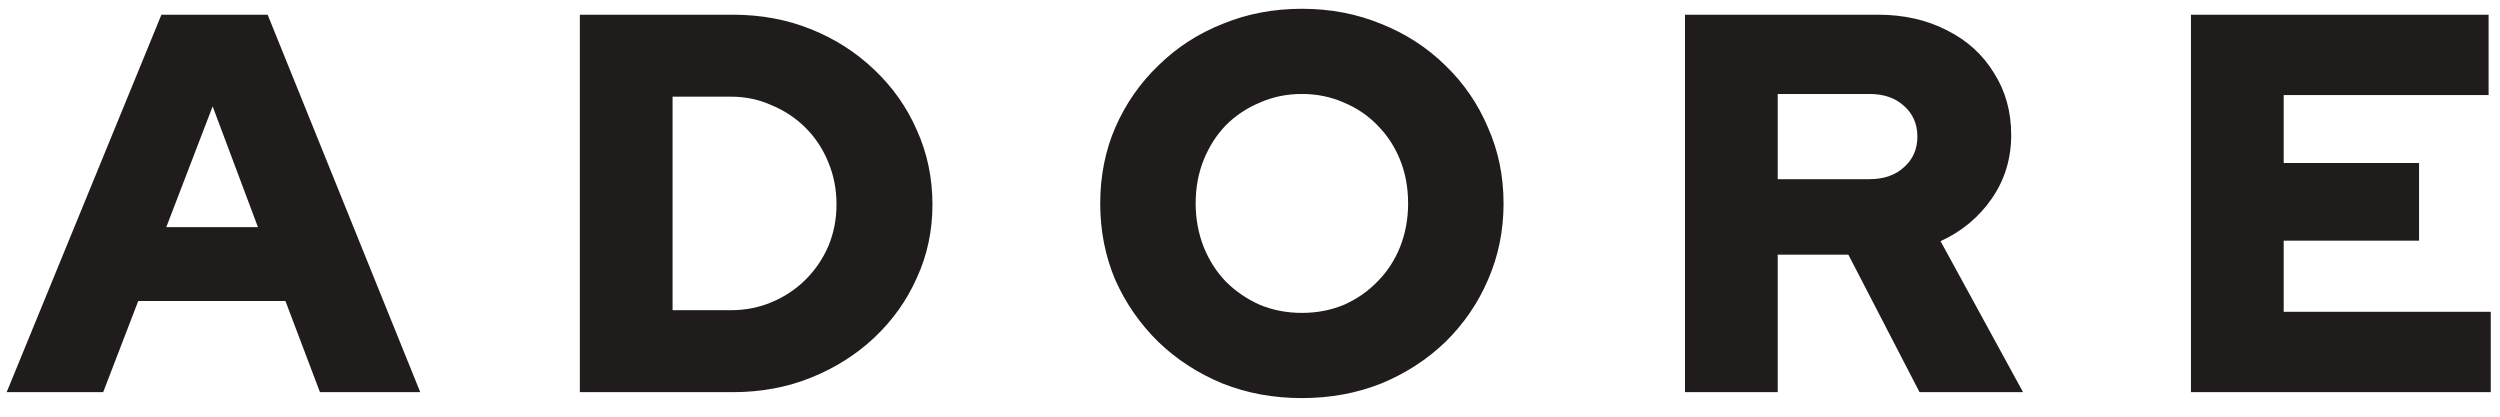 <svg width="102" height="17" viewBox="0 0 102 17" fill="none" xmlns="http://www.w3.org/2000/svg">
<path d="M0.272 16L6.586 0.6H10.92L17.146 16H13.054L11.646 12.282H5.64L4.21 16H0.272ZM6.784 9.268H10.524L8.676 4.34L6.784 9.268ZM27.441 12.656H29.817C30.418 12.656 30.975 12.546 31.488 12.326C32.017 12.106 32.478 11.798 32.874 11.402C33.27 11.006 33.578 10.551 33.798 10.038C34.019 9.51 34.129 8.945 34.129 8.344C34.129 7.728 34.019 7.156 33.798 6.628C33.578 6.085 33.27 5.616 32.874 5.22C32.478 4.824 32.017 4.516 31.488 4.296C30.975 4.061 30.418 3.944 29.817 3.944H27.441V12.656ZM23.657 16V0.6H29.904C31.049 0.6 32.112 0.798 33.094 1.194C34.077 1.59 34.935 2.14 35.669 2.844C36.416 3.548 36.996 4.369 37.407 5.308C37.832 6.247 38.044 7.259 38.044 8.344C38.044 9.415 37.832 10.412 37.407 11.336C36.996 12.26 36.416 13.074 35.669 13.778C34.935 14.467 34.077 15.01 33.094 15.406C32.112 15.802 31.049 16 29.904 16H23.657ZM53.117 16.242C51.958 16.242 50.88 16.044 49.883 15.648C48.886 15.237 48.013 14.673 47.265 13.954C46.517 13.221 45.93 12.377 45.505 11.424C45.094 10.456 44.889 9.415 44.889 8.3C44.889 7.185 45.094 6.151 45.505 5.198C45.93 4.23 46.517 3.387 47.265 2.668C48.013 1.935 48.886 1.37 49.883 0.974C50.88 0.563 51.958 0.358 53.117 0.358C54.276 0.358 55.354 0.563 56.351 0.974C57.348 1.37 58.221 1.935 58.969 2.668C59.717 3.387 60.296 4.23 60.707 5.198C61.132 6.151 61.345 7.185 61.345 8.3C61.345 9.415 61.132 10.456 60.707 11.424C60.296 12.377 59.717 13.221 58.969 13.954C58.221 14.673 57.348 15.237 56.351 15.648C55.354 16.044 54.276 16.242 53.117 16.242ZM53.117 12.766C53.733 12.766 54.305 12.656 54.833 12.436C55.361 12.201 55.816 11.886 56.197 11.49C56.593 11.094 56.901 10.625 57.121 10.082C57.341 9.525 57.451 8.931 57.451 8.3C57.451 7.655 57.341 7.061 57.121 6.518C56.901 5.975 56.593 5.506 56.197 5.11C55.816 4.714 55.361 4.406 54.833 4.186C54.305 3.951 53.733 3.834 53.117 3.834C52.501 3.834 51.929 3.951 51.401 4.186C50.873 4.406 50.411 4.714 50.015 5.11C49.634 5.506 49.333 5.975 49.113 6.518C48.893 7.061 48.783 7.655 48.783 8.3C48.783 8.931 48.893 9.525 49.113 10.082C49.333 10.625 49.634 11.094 50.015 11.49C50.411 11.886 50.873 12.201 51.401 12.436C51.929 12.656 52.501 12.766 53.117 12.766ZM68.747 16V0.6H76.623C77.679 0.6 78.618 0.813 79.439 1.238C80.26 1.649 80.898 2.228 81.353 2.976C81.822 3.709 82.057 4.553 82.057 5.506C82.057 6.474 81.793 7.339 81.265 8.102C80.737 8.865 80.04 9.444 79.175 9.84L82.541 16H78.317L75.413 10.39H72.531V16H68.747ZM72.531 7.31H76.271C76.858 7.31 77.327 7.149 77.679 6.826C78.046 6.503 78.229 6.085 78.229 5.572C78.229 5.059 78.046 4.641 77.679 4.318C77.327 3.995 76.858 3.834 76.271 3.834H72.531V7.31ZM89.391 16V0.6H101.535V3.878H93.175V6.65H98.697V9.818H93.175V12.722H101.623V16H89.391Z" fill="#211C1C"/>
</svg>
